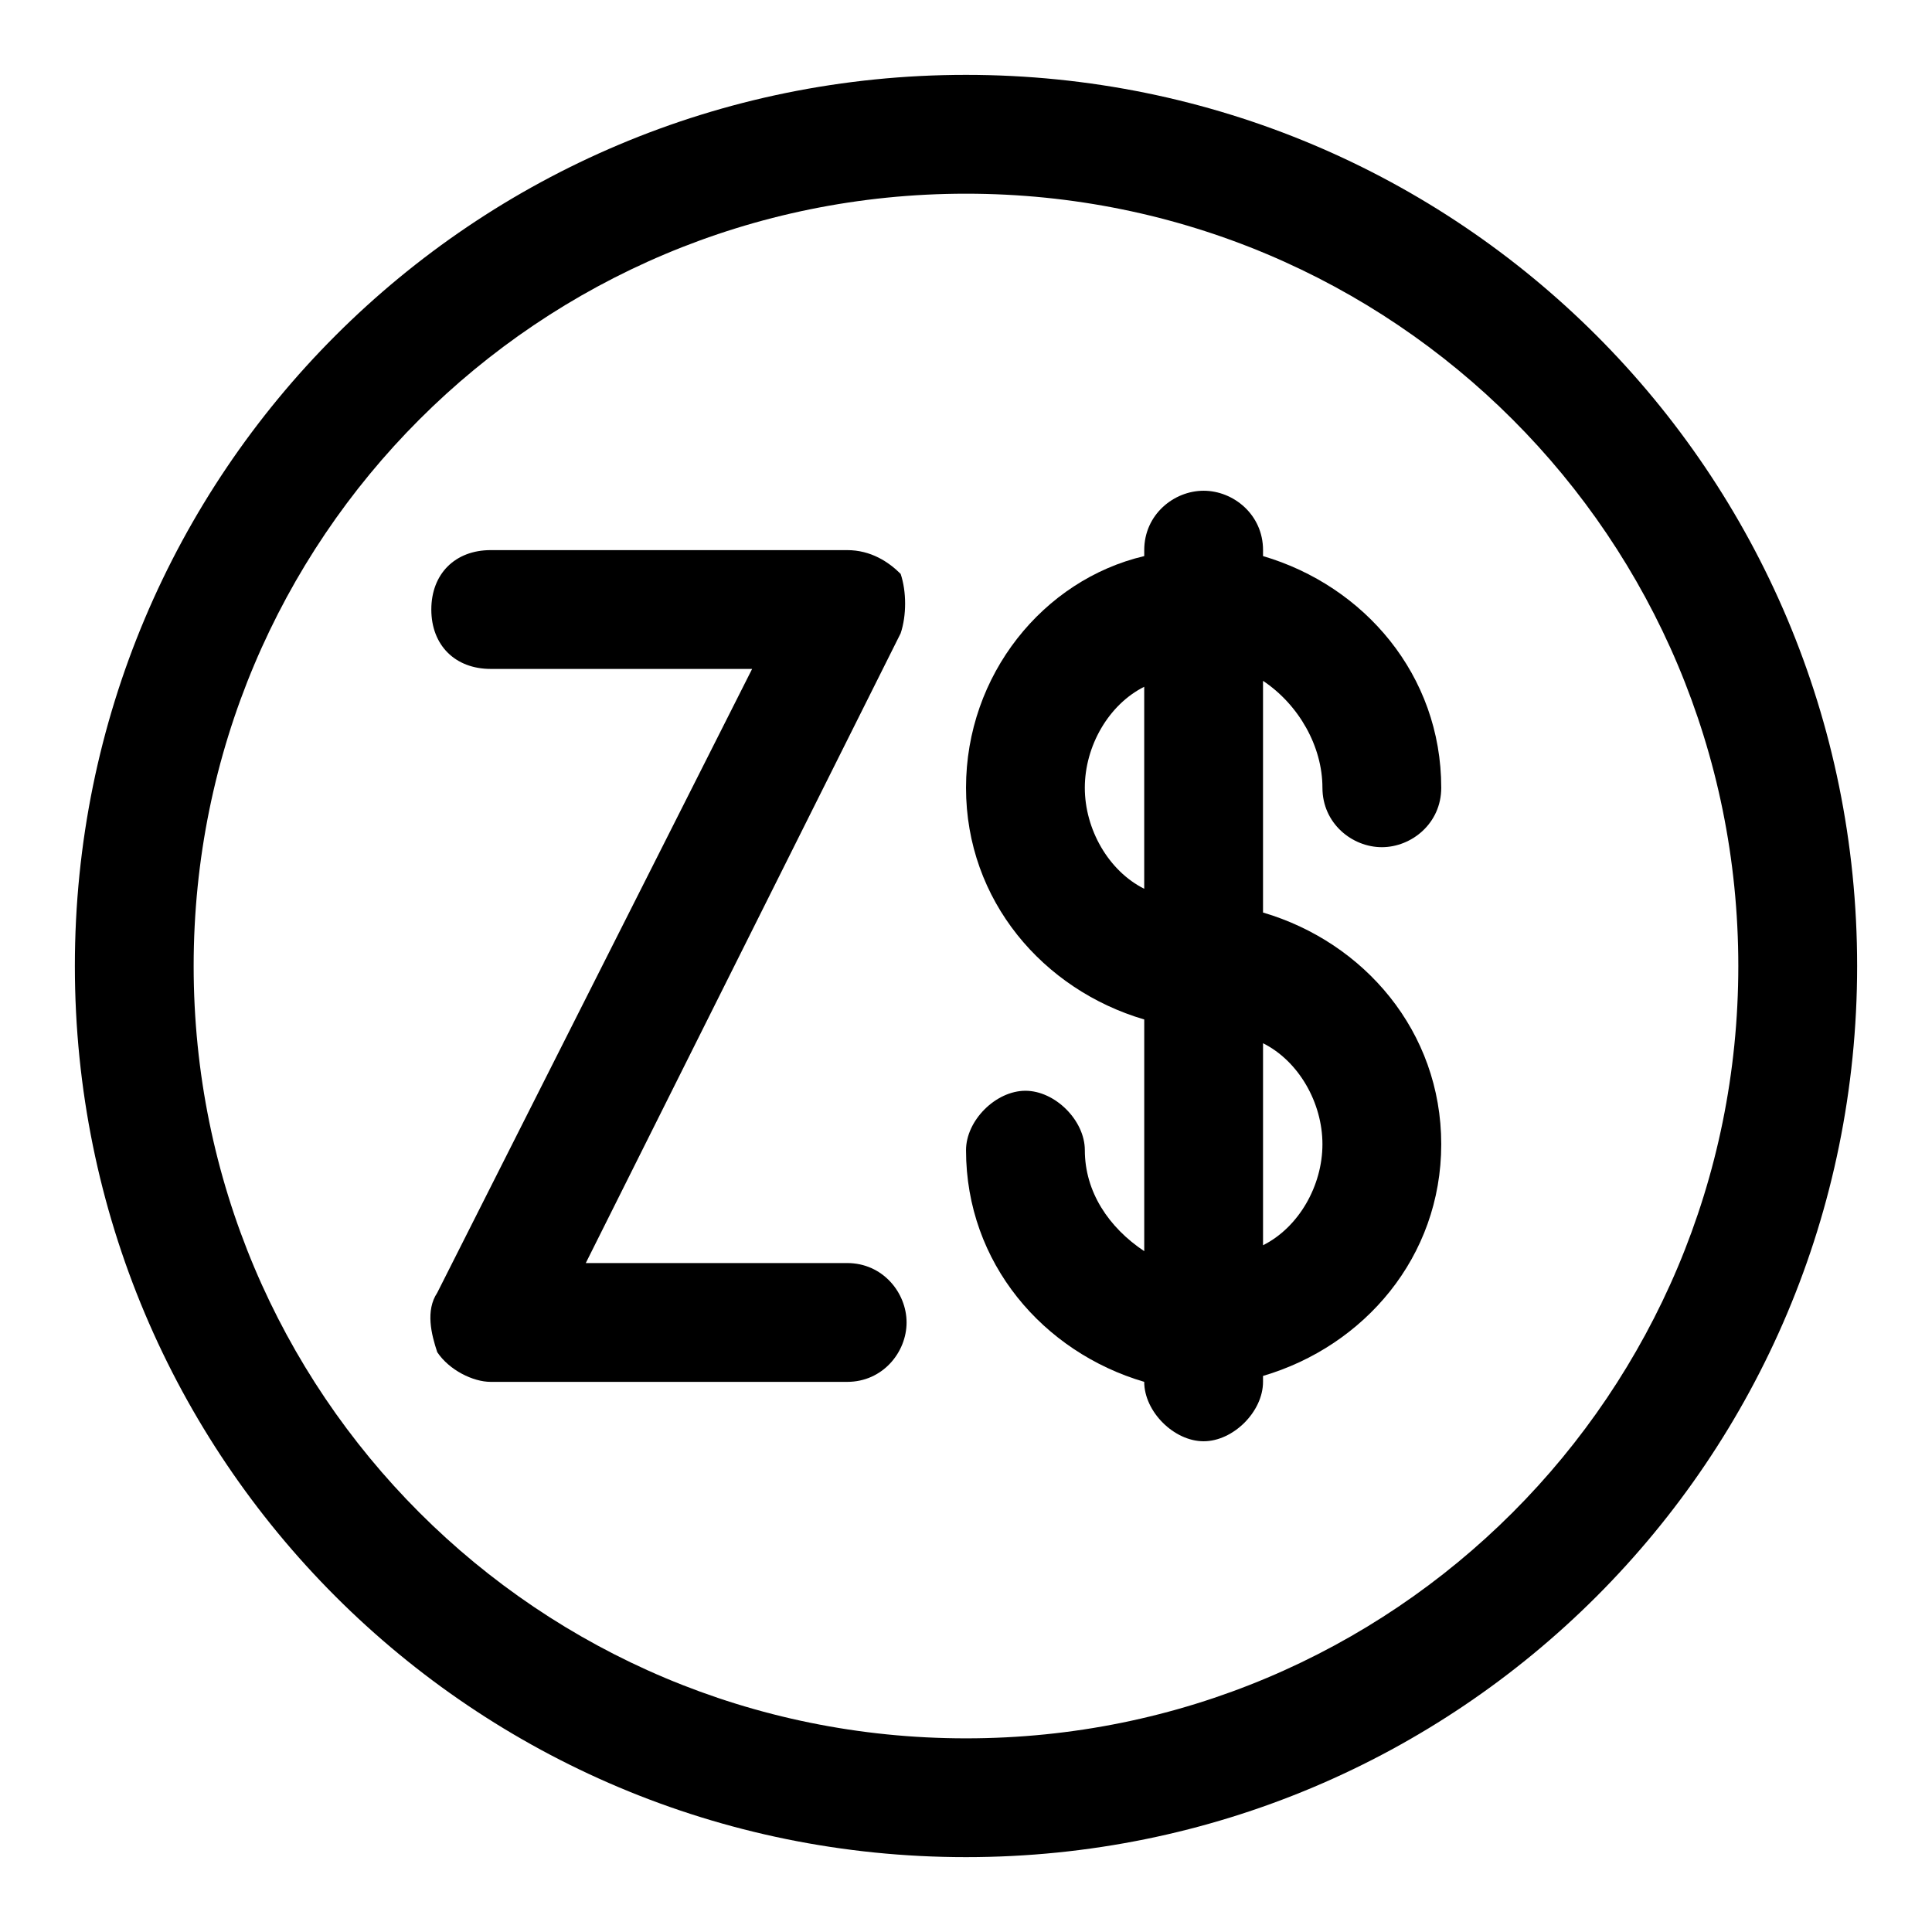 <?xml version="1.0" encoding="UTF-8"?>
<!-- Uploaded to: SVG Repo, www.svgrepo.com, Generator: SVG Repo Mixer Tools -->
<svg fill="#000000" width="800px" height="800px" version="1.1" viewBox="144 144 512 512" xmlns="http://www.w3.org/2000/svg">
 <g>
  <path d="m400 163.84c-130.68 0-236.16 105.49-236.16 236.16s105.48 236.16 236.16 236.16c130.68 0 236.16-105.48 236.16-236.16 0.004-130.68-105.48-236.16-236.16-236.16zm0 440.84c-113.36 0-204.68-91.316-204.68-204.67 0-113.36 91.316-204.68 204.68-204.68 113.36 0 204.67 91.316 204.67 204.67 0 113.36-91.316 204.68-204.67 204.68z"/>
  <path d="m494.46 352.77c0 9.445 7.871 15.742 15.742 15.742s15.742-6.297 15.742-15.742c0-29.914-20.469-53.531-47.23-61.402l0.004-1.574c0-9.445-7.871-15.742-15.742-15.742-7.871 0-15.742 6.297-15.742 15.742v1.574c-26.766 6.297-47.23 31.488-47.23 61.402s20.469 53.531 47.23 61.402v61.402c-9.445-6.297-15.742-15.742-15.742-26.766 0-7.871-7.871-15.742-15.742-15.742s-15.742 7.871-15.742 15.742c0 29.914 20.469 53.531 47.23 61.402h-0.008c0 7.871 7.871 15.742 15.742 15.742s15.742-7.871 15.742-15.742v-1.574c26.766-7.871 47.23-31.488 47.23-61.402 0-29.914-20.469-53.531-47.23-61.402v-61.402c9.449 6.301 15.746 17.32 15.746 28.34zm-62.973 0c0-11.02 6.297-22.043 15.742-26.766v53.531c-9.445-4.723-15.742-15.742-15.742-26.766zm62.973 94.465c0 11.02-6.297 22.043-15.742 26.766v-53.531c9.445 4.723 15.742 15.746 15.742 26.766z"/>
  <path d="m368.51 478.72h-69.273l83.445-166.89c1.574-4.723 1.574-11.02 0-15.742-3.152-3.152-7.875-6.301-14.172-6.301h-94.465c-9.445 0-15.742 6.297-15.742 15.742s6.297 15.742 15.742 15.742h69.273l-83.445 165.32c-3.148 4.723-1.574 11.02 0 15.742 3.148 4.727 9.449 7.875 14.172 7.875h94.465c9.445 0 15.742-7.871 15.742-15.742 0-7.875-6.297-15.746-15.742-15.746z"/>
 </g>
</svg>